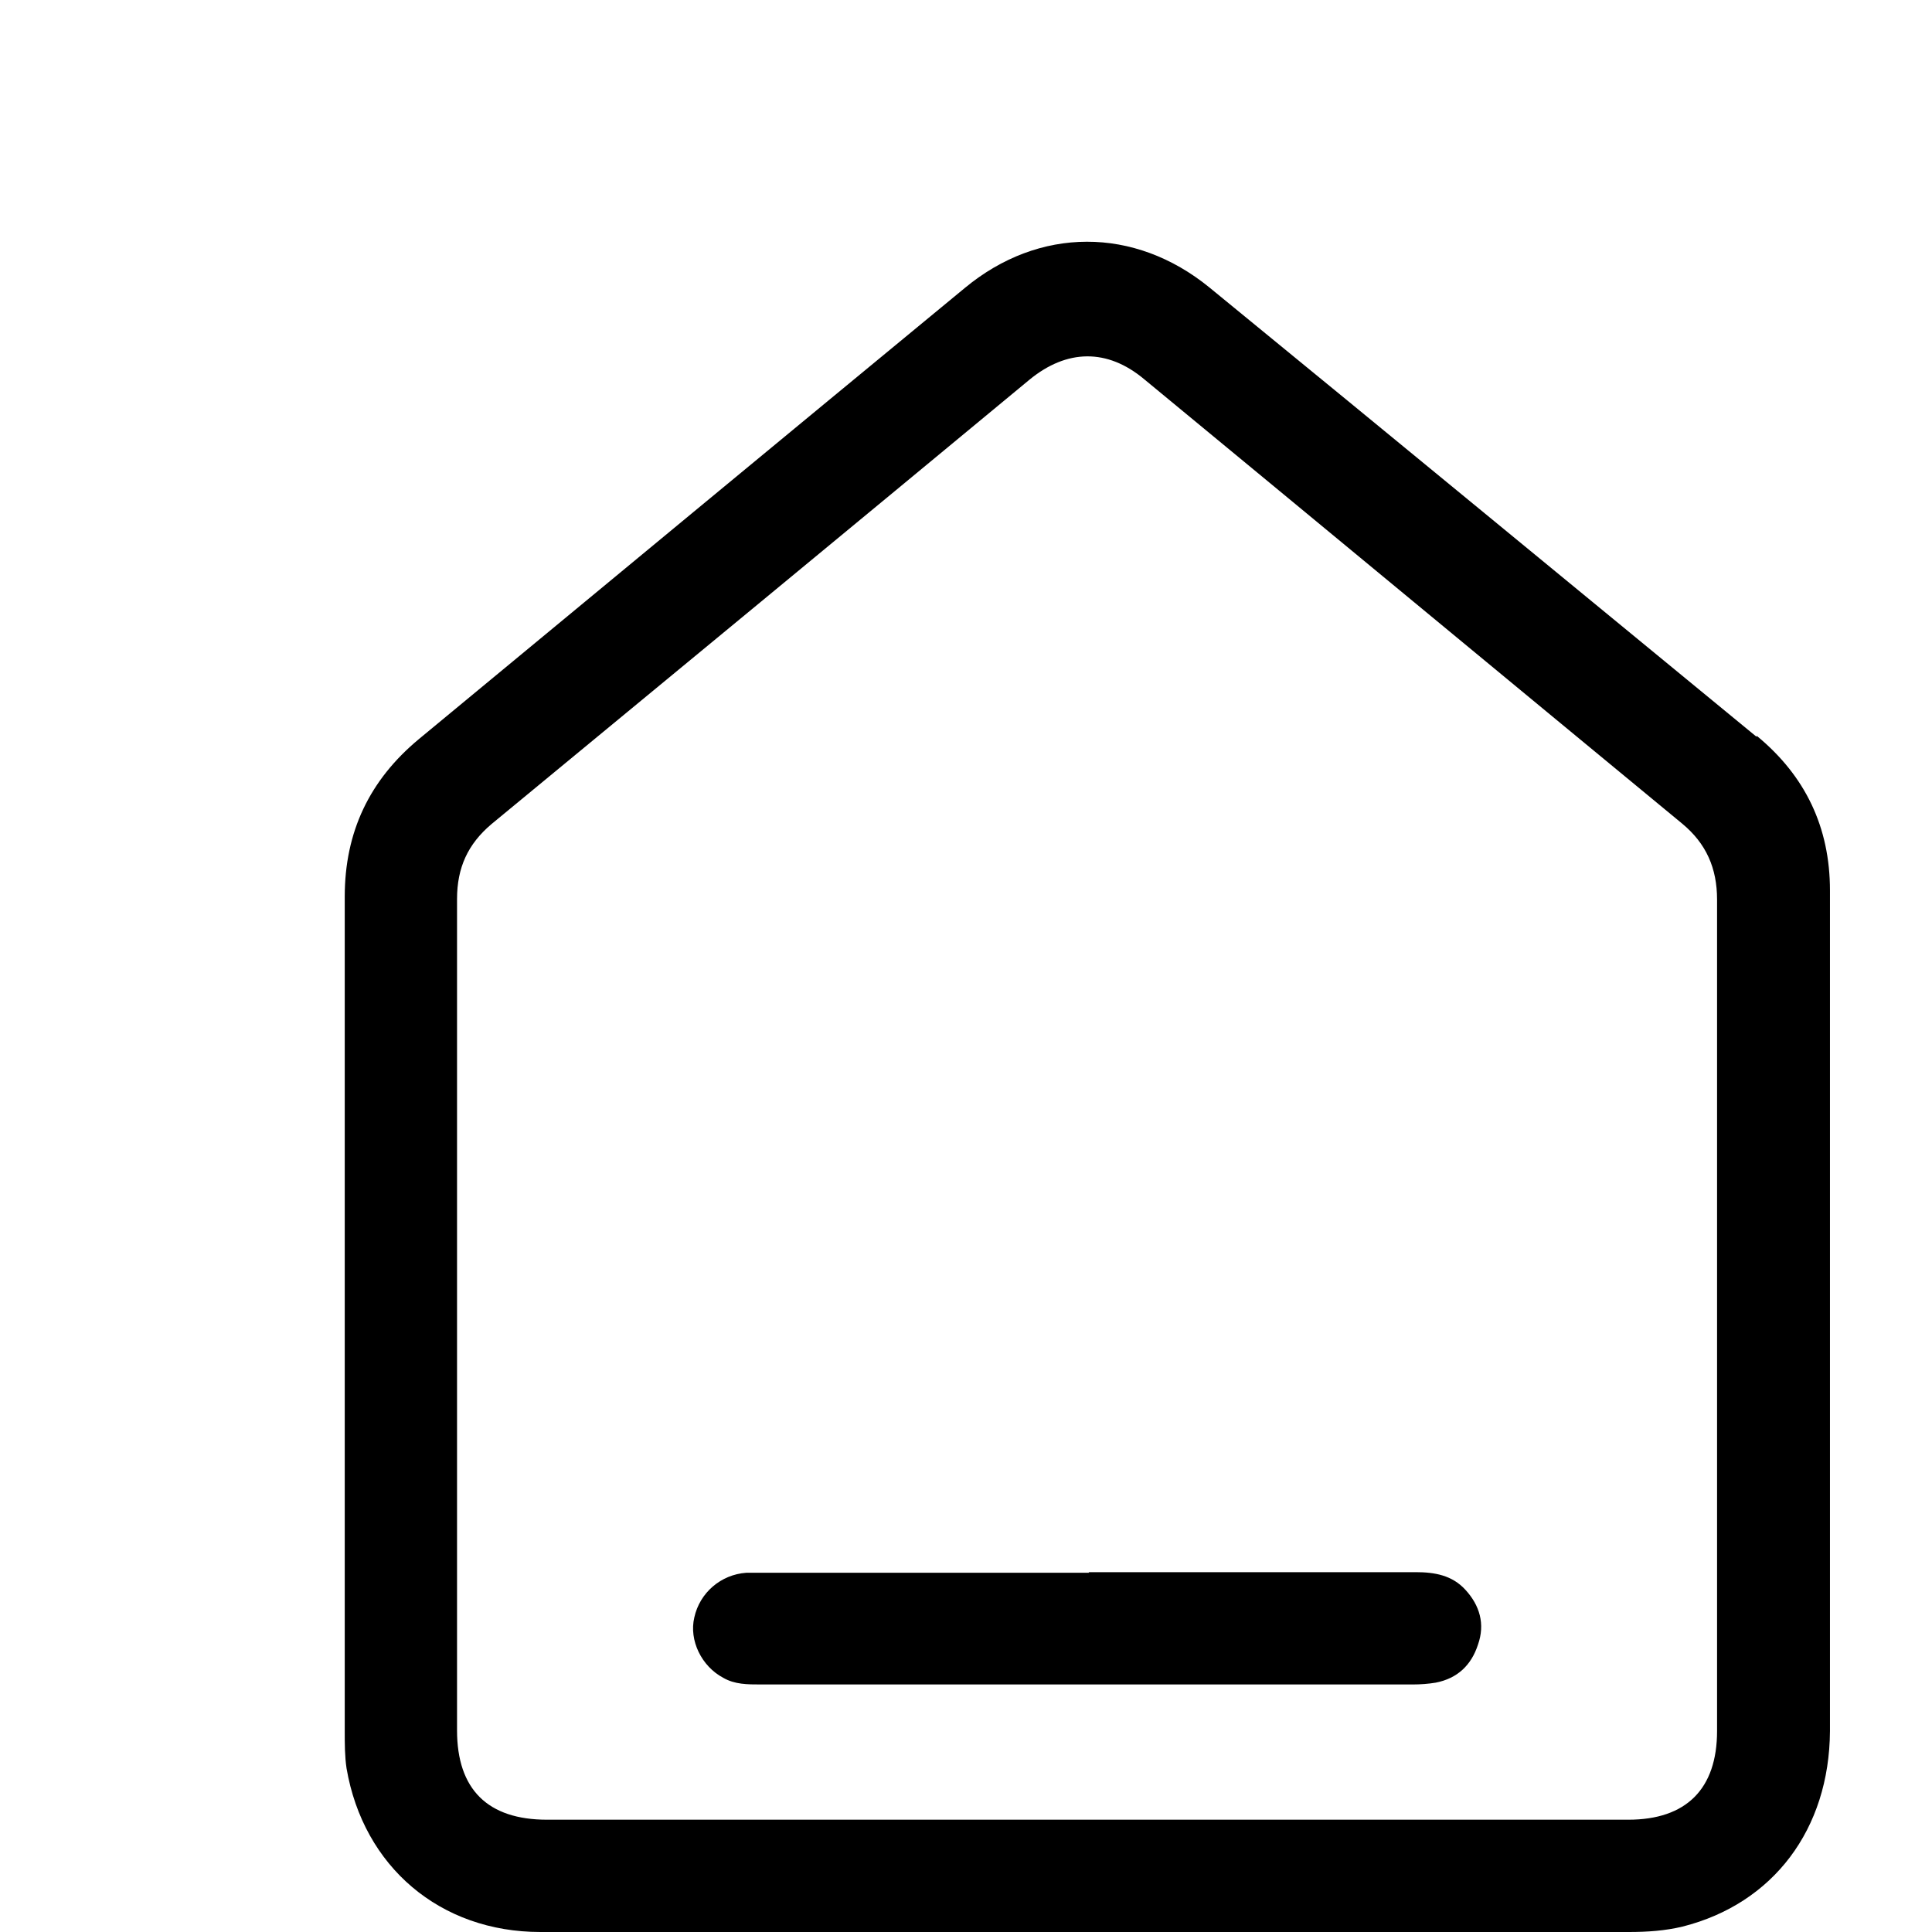 <?xml version="1.0" encoding="UTF-8"?>
<svg xmlns="http://www.w3.org/2000/svg" xmlns:xlink="http://www.w3.org/1999/xlink" id="Layer_2" width="32" height="32" viewBox="0 0 32 32">
  <defs>
    <style>.cls-1{filter:url(#drop-shadow-1);}</style>
    <filter id="drop-shadow-1">
      <feOffset dx="2" dy="2"></feOffset>
      <feGaussianBlur result="blur" stdDeviation="0"></feGaussianBlur>
      <feFlood flood-color="#ff7900" flood-opacity=".25"></feFlood>
      <feComposite in2="blur" operator="in"></feComposite>
      <feComposite in="SourceGraphic"></feComposite>
    </filter>
  </defs>
  <g class="cls-1">
    <path d="M27.09,10.2c-3.02-2.48-6.04-4.97-9.06-7.44-1.24-1.01-2.82-1.01-4.05,.01-3.02,2.49-6.03,4.98-9.04,7.47-.82,.68-1.23,1.54-1.23,2.61,0,4.61,0,9.22,0,13.83,0,.2,0,.41,.03,.61,.28,1.63,1.55,2.71,3.21,2.71,3.02,0,6.04,0,9.06,0,2.99,0,5.98,0,8.97,0,.3,0,.6-.02,.89-.09,1.5-.38,2.43-1.61,2.44-3.24,0-4.64,0-9.28,0-13.92,0-1.05-.41-1.9-1.21-2.56Zm-.65,16.47c0,.96-.51,1.47-1.47,1.47-2.99,0-5.98,0-8.97,0s-5.96,0-8.94,0c-.98,0-1.49-.5-1.49-1.48,0-4.59,0-9.18,0-13.77,0-.52,.18-.91,.57-1.24,2.97-2.45,5.94-4.9,8.91-7.36,.62-.51,1.29-.52,1.9-.01,2.97,2.45,5.94,4.91,8.91,7.36,.4,.33,.58,.74,.58,1.26,0,4.59,0,9.18,0,13.77Z"></path>
    <path d="M16.03,24.04c1.81,0,3.61,0,5.42,0,.31,0,.6,.05,.82,.29,.24,.26,.33,.57,.21,.91-.11,.34-.34,.56-.7,.63-.12,.02-.25,.03-.38,.03-3.6,0-7.2,0-10.8,0-.22,0-.43,0-.62-.11-.36-.19-.57-.62-.48-1,.09-.41,.44-.71,.86-.74,.1,0,.19,0,.29,0,1.8,0,3.59,0,5.39,0Z"></path>
  </g>
</svg>

